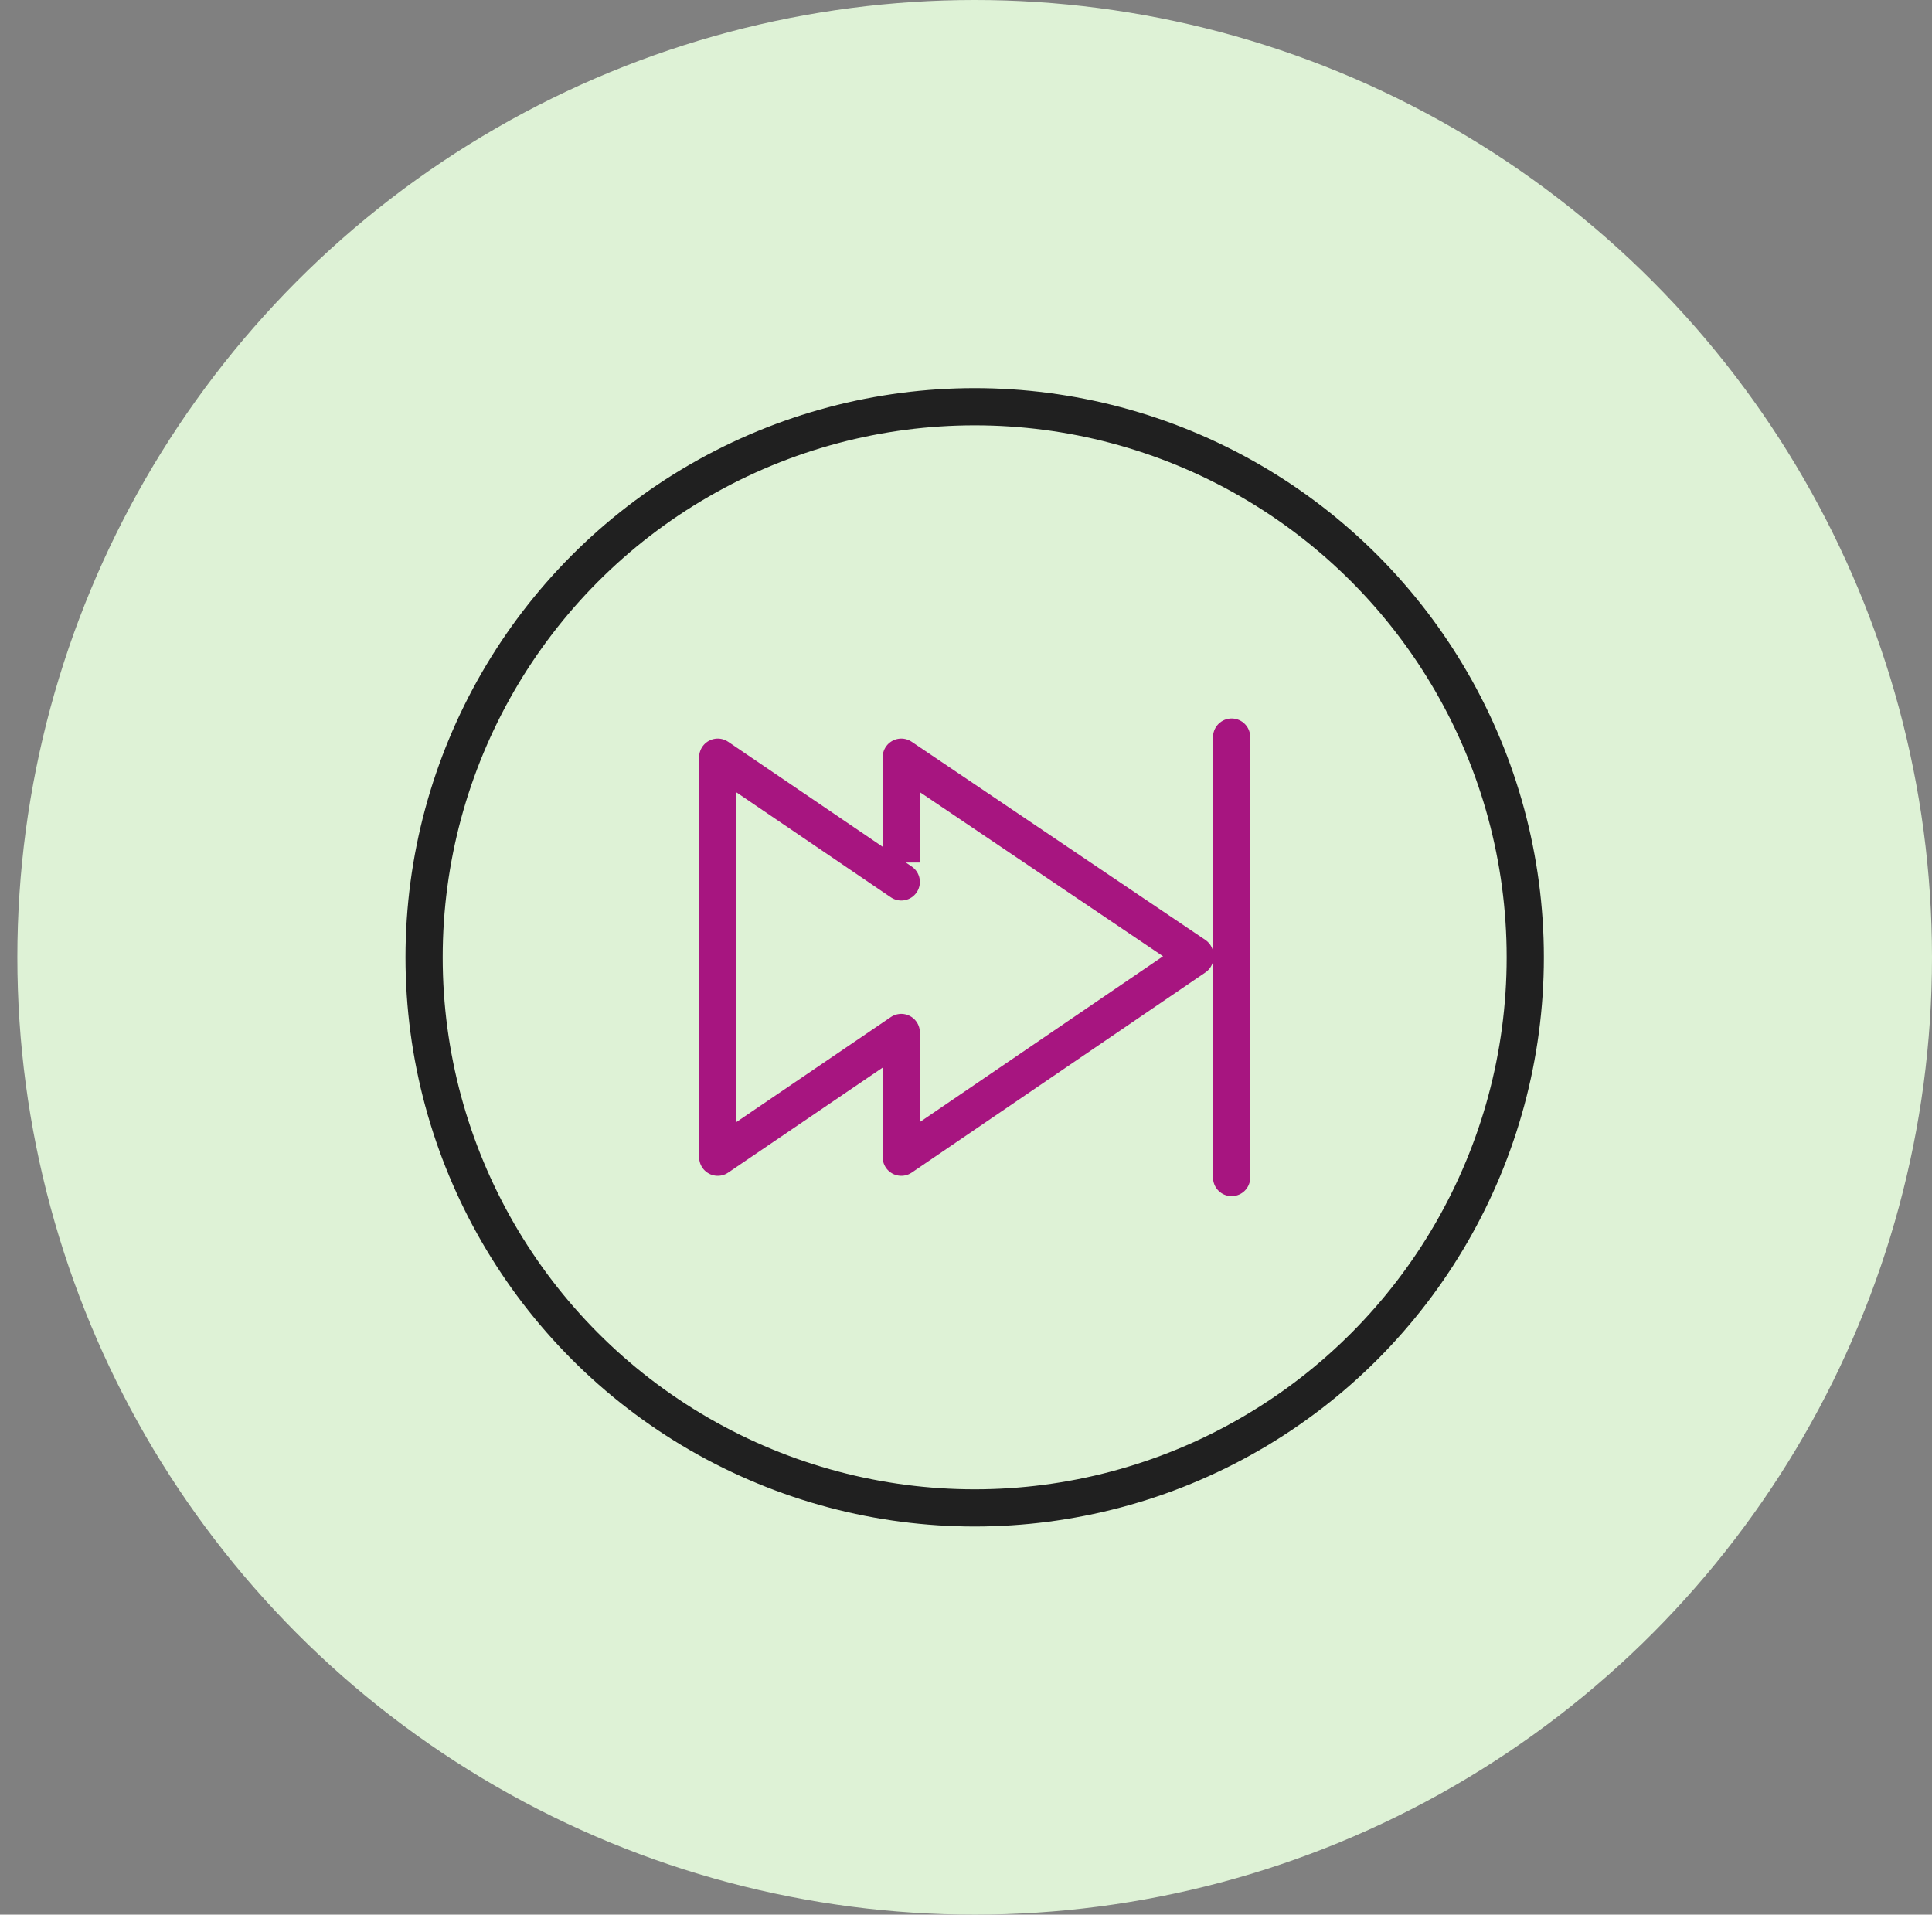 <?xml version="1.0" encoding="utf-8"?>
<!-- Generator: Adobe Illustrator 22.1.0, SVG Export Plug-In . SVG Version: 6.00 Build 0)  -->
<svg version="1.1" id="icon" xmlns="http://www.w3.org/2000/svg" xmlns:xlink="http://www.w3.org/1999/xlink" x="0px" y="0px"
	 viewBox="0 0 779 772" style="enable-background:new 0 0 779 772;" xml:space="preserve">
<rect x="0" y="0" width="779" height="772" fill="#808080" stroke="none"/>
<style type="text/css">
	.st0{fill:#DEF2D6;}
	.st1{fill:none;stroke:#202020;stroke-width:15;stroke-linecap:round;stroke-linejoin:round;stroke-miterlimit:10;}
	.st2{fill:none;stroke:#A71580;stroke-width:15;stroke-linecap:round;stroke-linejoin:round;stroke-miterlimit:10;}
	.st3{display:none;}
	.st4{display:inline;}
	.st5{display:inline;fill:none;stroke:#A71580;stroke-width:15;stroke-linecap:round;stroke-linejoin:round;stroke-miterlimit:10;}
	.st6{display:none;fill:none;stroke:#A71580;stroke-width:15;stroke-linecap:round;stroke-linejoin:round;stroke-miterlimit:10;}
</style>
<g id="ex_x5F_circle">
	<circle class="st0" cx="393" cy="386" r="386"/>
</g>
<g id="in_x5F_circle">
	<circle id="in_x5F_circle_x5F_1" class="st1" cx="393" cy="386" r="222"/>
</g>
<g id="fast">
	<path id="f_x5F_2" class="st2" d="M363.4,305.3l118.4,79.9v0.7l-118.4,80.7v-50.3l-74,50.3V305.3l74,50.3
		C363.4,355.7,363.4,305.3,363.4,305.3z"/>
	<path id="f_x5F_1" class="st2" d="M496.6,474.8V297.2"/>
</g>
<g id="badge" class="st3">
	<g id="b_x5F_3" class="st4">
		<path id="b_x5F_3_x5F_2" class="st2" d="M428.3,386.4l35.3-35.8c8.4-8.4,17.7-17.7,17.7-35.3v-61.8H304.7v61.8
			c0,17.7,9.3,26.9,17.7,35.3l35.3,35.8 M366.5,382.5 M419.5,382.5"/>
		<circle id="b_x5F_3_x5F_1" class="st2" cx="393" cy="447.8" r="70.7"/>
	</g>
	<line id="b_x5F_2" class="st5" x1="357.7" y1="386.4" x2="357.7" y2="253.5"/>
	<line id="b_x5F_1" class="st5" x1="428.3" y1="386.4" x2="428.3" y2="253.5"/>
</g>
<path id="checkmark" class="st6" d="M259,377.1l93.8,98.3L527,296.7"/>
</svg>
